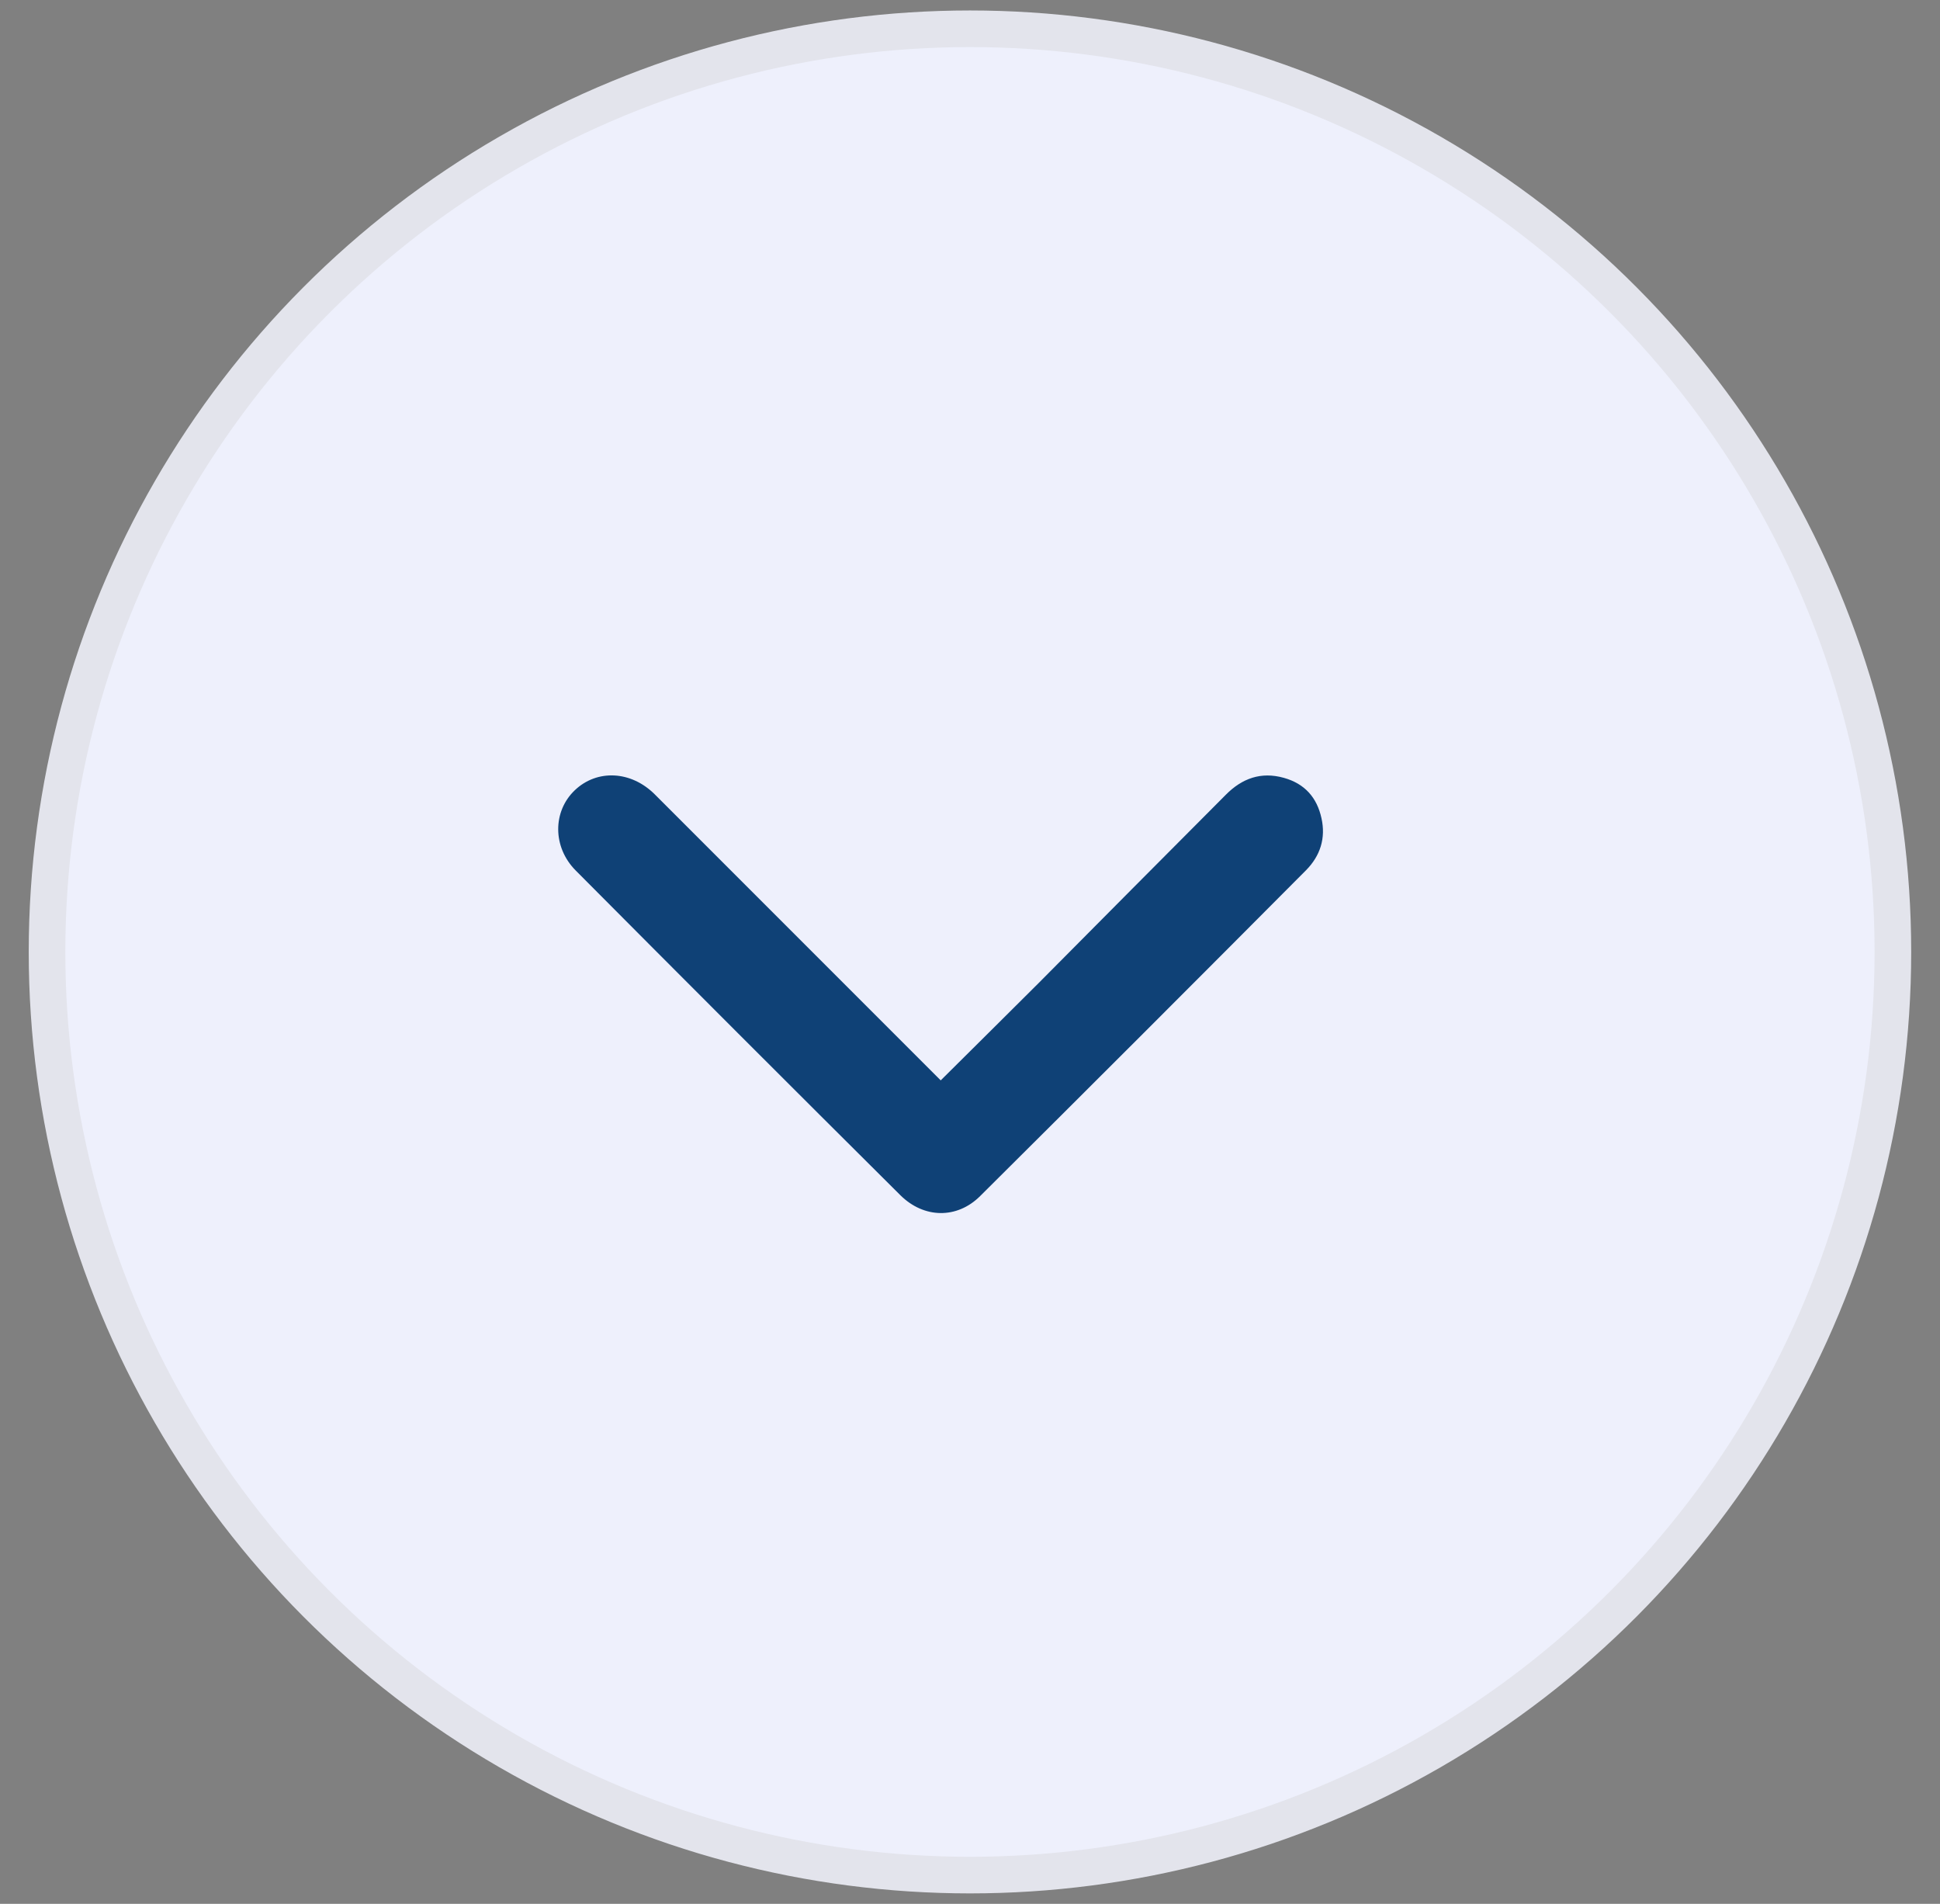 <svg width="53" height="52" viewBox="0 0 53 52" fill="none" xmlns="http://www.w3.org/2000/svg">
<rect x="0" y="0" width="53" height="52" fill="#808080" stroke="none"/>
<circle cx="26.499" cy="26" r="25.214" fill="#EEF0FC" stroke="#E3E4EC"/>
<path d="M36.102 22.347C35.979 21.784 35.645 21.404 35.074 21.245C34.449 21.07 33.931 21.261 33.49 21.706C31.78 23.42 30.075 25.138 28.369 26.856C27.512 27.713 26.647 28.566 25.7 29.508L17.89 21.698C17.237 21.045 16.307 21.008 15.703 21.584C15.099 22.159 15.091 23.134 15.727 23.775C18.674 26.738 21.632 29.696 24.595 32.642C25.239 33.283 26.145 33.299 26.778 32.667C29.756 29.708 32.723 26.741 35.682 23.767C36.069 23.375 36.224 22.893 36.102 22.347Z" fill="#0F4176"/>
</svg>